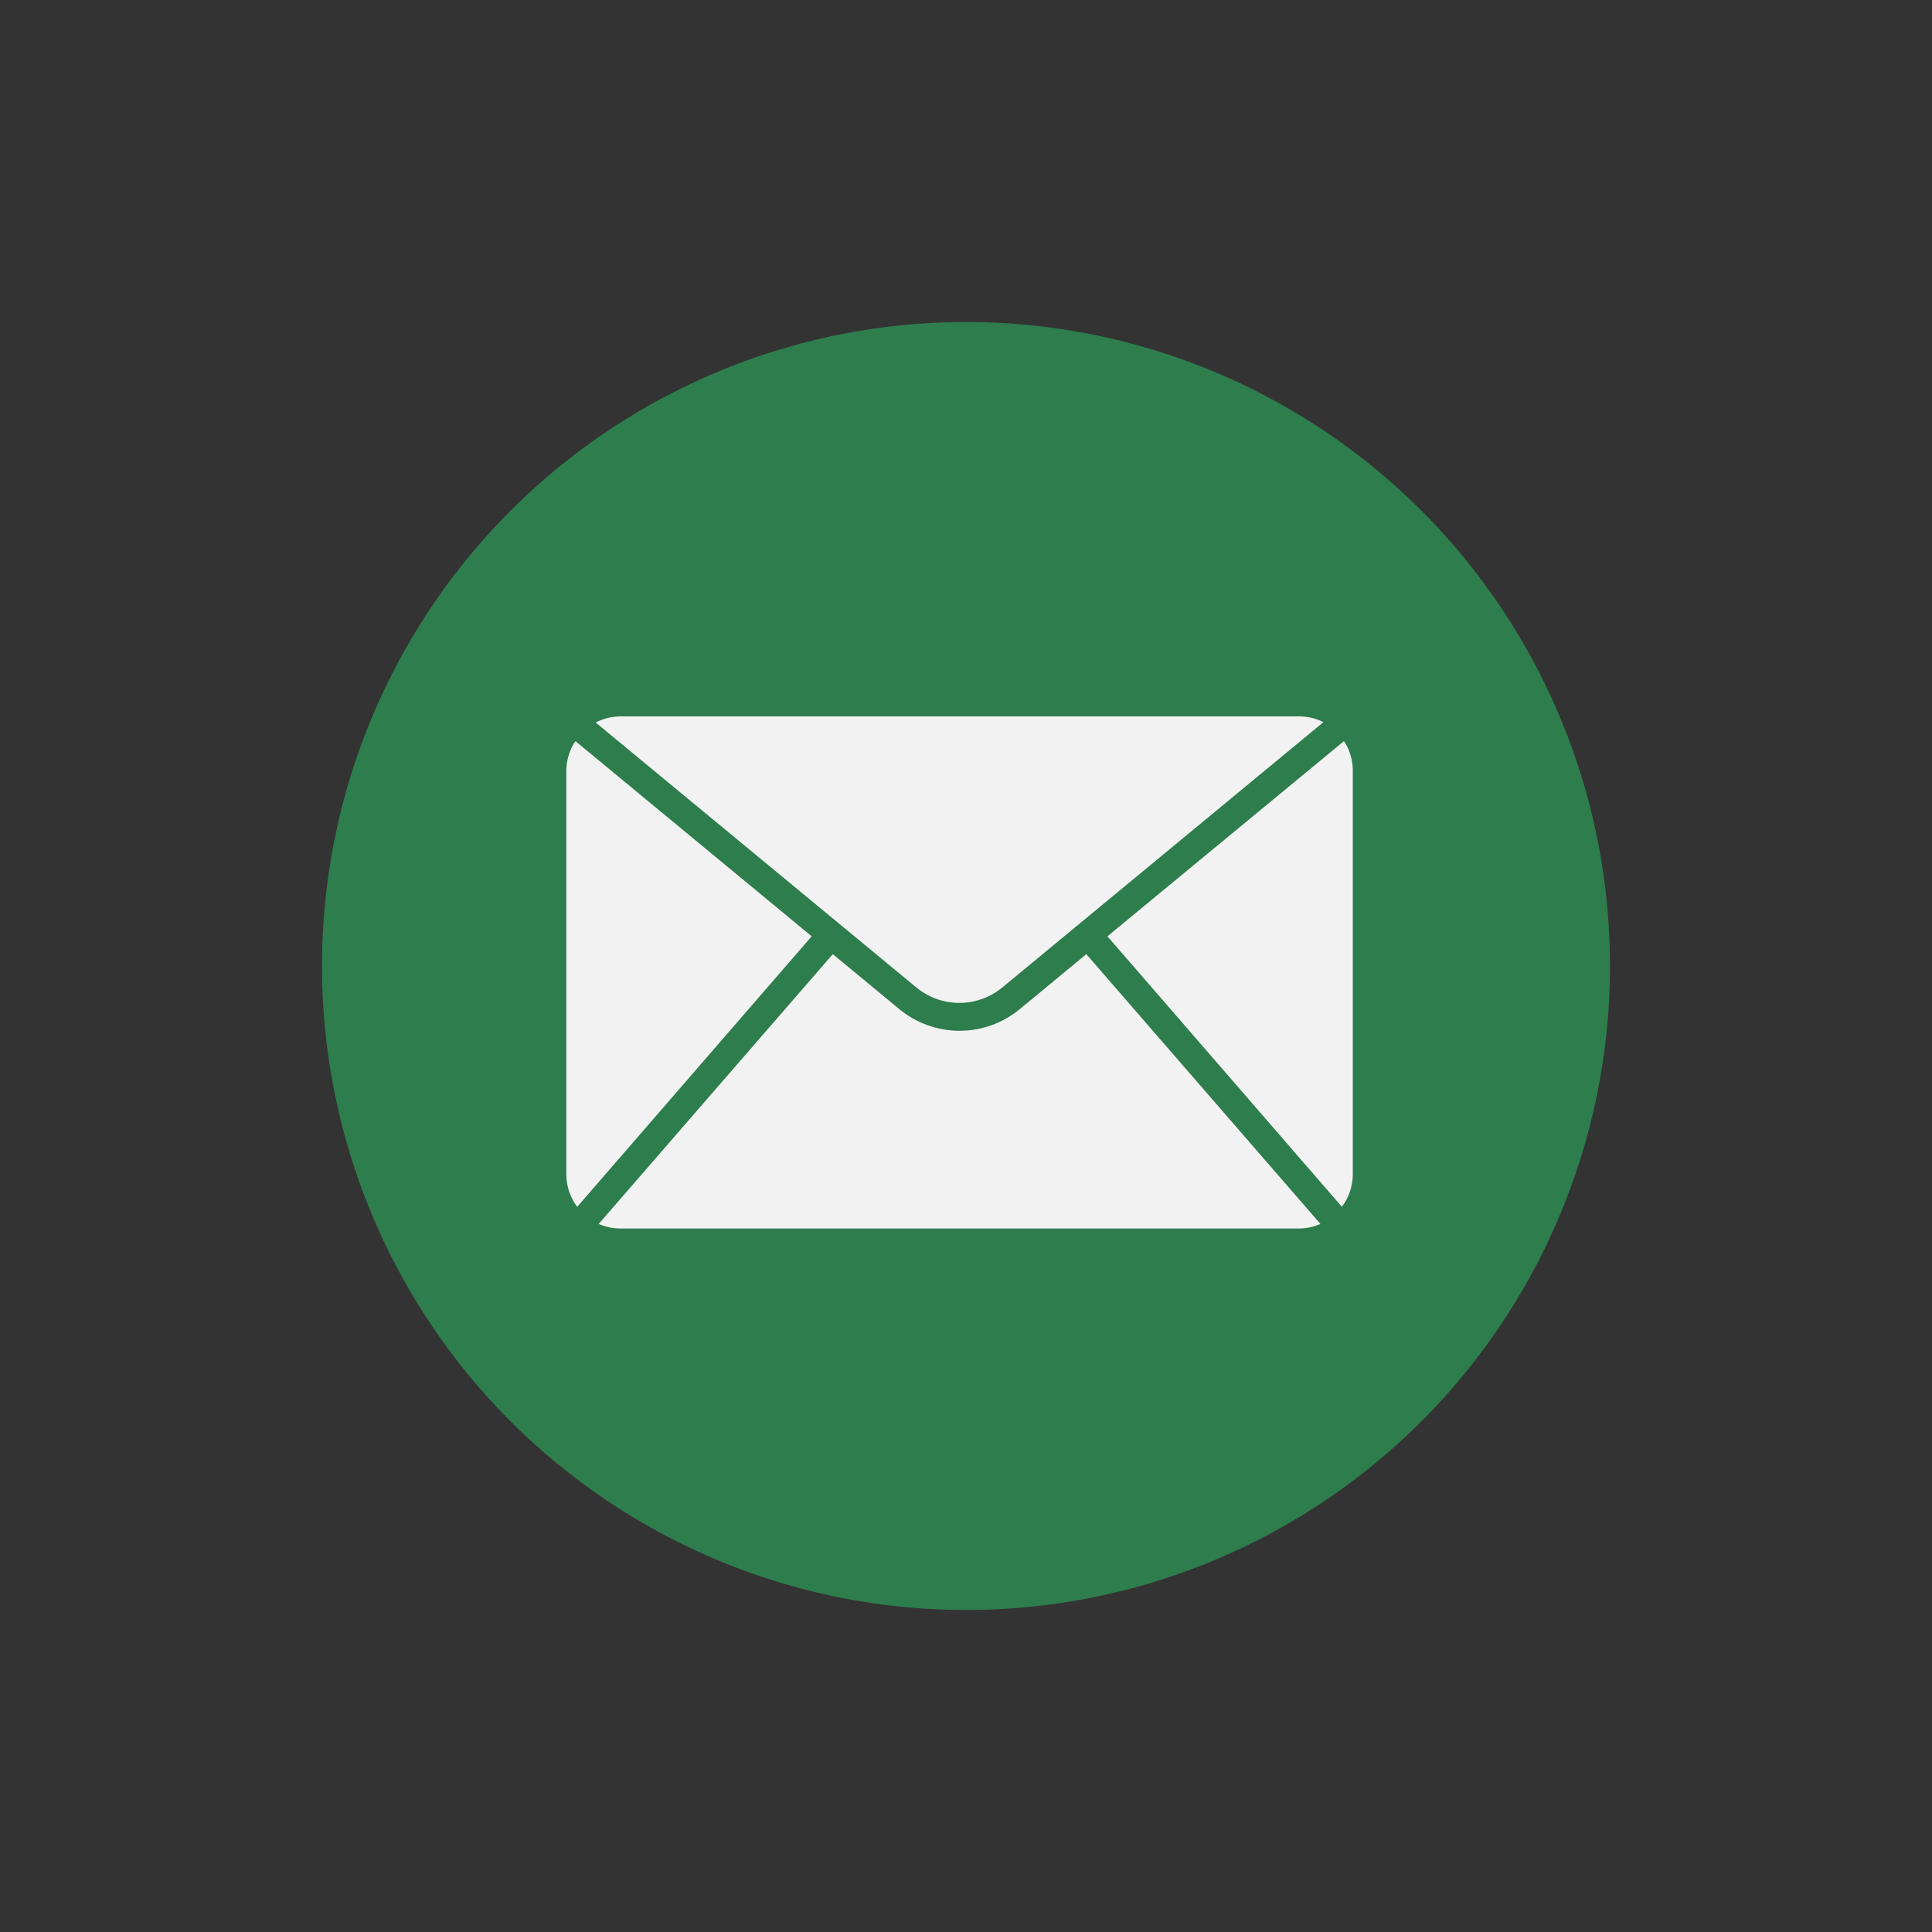 <?xml version="1.0" encoding="UTF-8"?> <svg xmlns="http://www.w3.org/2000/svg" width="150" height="150" viewBox="0 0 150 150" fill="none"><rect x="0" y="0" width="150" height="150" fill="#333333" stroke="none"/><circle cx="75" cy="75" r="50" fill="#2E7D4D"></circle><path d="M104.54 57.856C104.48 57.748 104.414 57.644 104.341 57.544L85.981 72.695L104.185 93.697C104.732 92.971 105.028 92.086 105.03 91.177V59.823C105.03 59.137 104.862 58.462 104.54 57.856Z" fill="#F2F2F2"></path><path d="M44.68 57.544C44.607 57.644 44.541 57.748 44.481 57.856C44.151 58.46 43.976 59.135 43.97 59.823V91.177C43.971 92.086 44.268 92.971 44.815 93.697L63.019 72.695L44.68 57.544Z" fill="#F2F2F2"></path><path d="M74.5 77.864C75.716 77.861 76.894 77.434 77.83 76.657L102.751 56.067C102.154 55.767 101.495 55.614 100.827 55.62H48.173C47.503 55.622 46.843 55.786 46.249 56.096L71.17 76.686C72.11 77.451 73.287 77.868 74.5 77.864Z" fill="#F2F2F2"></path><path d="M79.186 78.34C77.869 79.432 76.211 80.03 74.5 80.03C72.789 80.03 71.131 79.432 69.814 78.34L64.659 74.08L46.483 95.025C47.016 95.259 47.591 95.38 48.173 95.38H100.827C101.409 95.38 101.984 95.259 102.517 95.025L84.341 74.08L79.186 78.34Z" fill="#F2F2F2"></path></svg> 